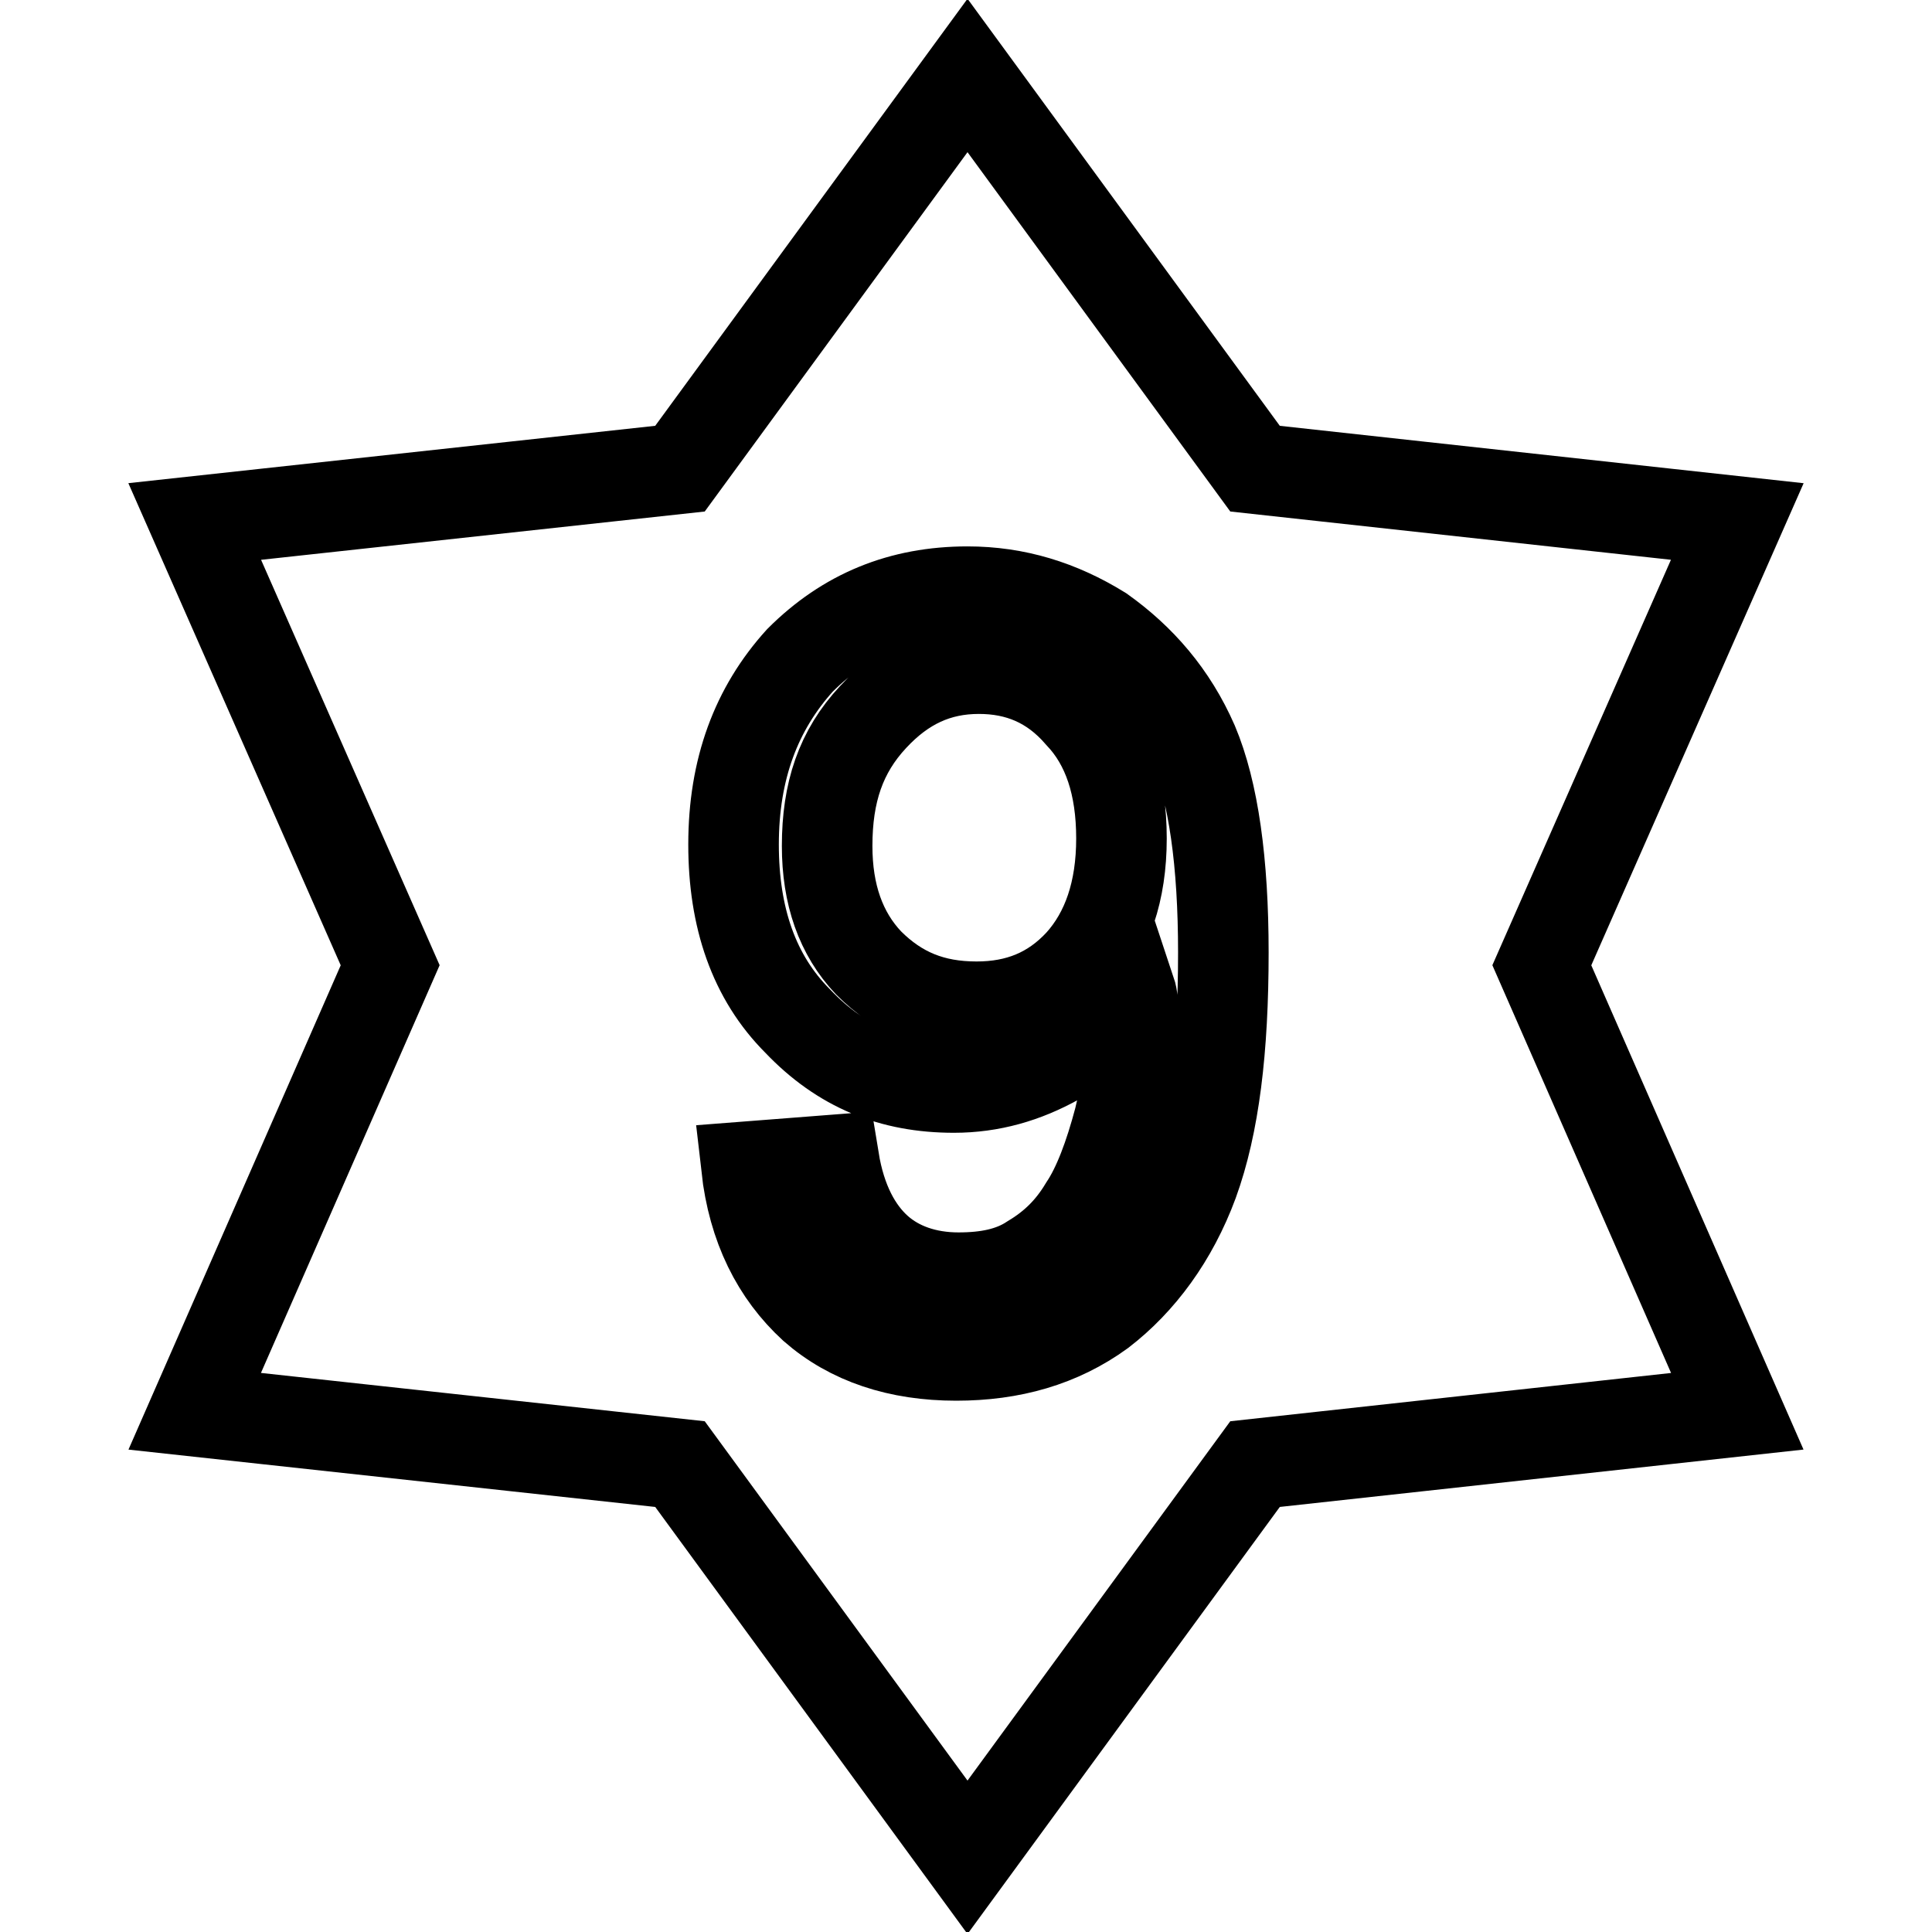 <?xml version="1.0" encoding="utf-8"?>
<!-- Svg Vector Icons : http://www.onlinewebfonts.com/icon -->
<!DOCTYPE svg PUBLIC "-//W3C//DTD SVG 1.1//EN" "http://www.w3.org/Graphics/SVG/1.1/DTD/svg11.dtd">
<svg version="1.1" xmlns="http://www.w3.org/2000/svg" xmlns:xlink="http://www.w3.org/1999/xlink" x="0px" y="0px" viewBox="0 0 256 256" enable-background="new 0 0 256 256" xml:space="preserve">
<g> <path stroke-width="12" fill-opacity="0" stroke="#000000"  d="M148.6,111.1c0-7-1.8-12.5-5.5-16.4c-3.7-4.3-8.2-6.1-13.4-6.1c-5.5,0-10,2.1-14,6.4 c-4.3,4.6-6.1,10-6.1,17.1c0,6.4,1.8,11.6,5.5,15.5c4,4,8.5,5.8,14.3,5.8c5.5,0,10-1.8,13.7-5.8 C146.7,123.6,148.6,118.1,148.6,111.1L148.6,111.1z M98.9,154.6l11.6-0.9c0.9,5.5,3,9.4,5.8,11.9c2.7,2.4,6.4,3.7,10.7,3.7 c3.7,0,7-0.6,9.7-2.4c3-1.8,5.2-4,7-7c1.8-2.7,3.3-6.7,4.6-11.6c1.2-4.9,1.8-9.7,1.8-14.6c0-0.6,0-1.5-0.3-2.4 c-2.4,3.7-5.5,7-9.7,9.1c-4.3,2.4-8.8,3.7-13.7,3.7c-8.2,0-14.9-2.7-20.7-8.8c-5.8-5.8-8.5-13.7-8.5-23.4c0-10,3-18,8.8-24.4 c6.1-6.1,13.4-9.1,22.2-9.1c6.4,0,12.2,1.8,17.7,5.2c5.2,3.7,9.4,8.5,12.2,14.9c2.7,6.4,4,15.8,4,27.7c0,12.8-1.2,22.8-4,30.5 c-2.7,7.3-7,13.1-12.2,17.1c-5.5,4-11.9,5.8-19.2,5.8c-7.6,0-14-2.1-18.9-6.4C102.9,168.7,99.8,162.6,98.9,154.6L98.9,154.6z  M128.2,10L90.1,62.1l-64.3,7l25.9,58.8l-25.9,59.1l64.3,7l38.1,52.1l38.1-52.1l63.9-7l-25.9-59.1l25.9-58.8l-63.9-7L128.2,10z"/></g>
</svg>